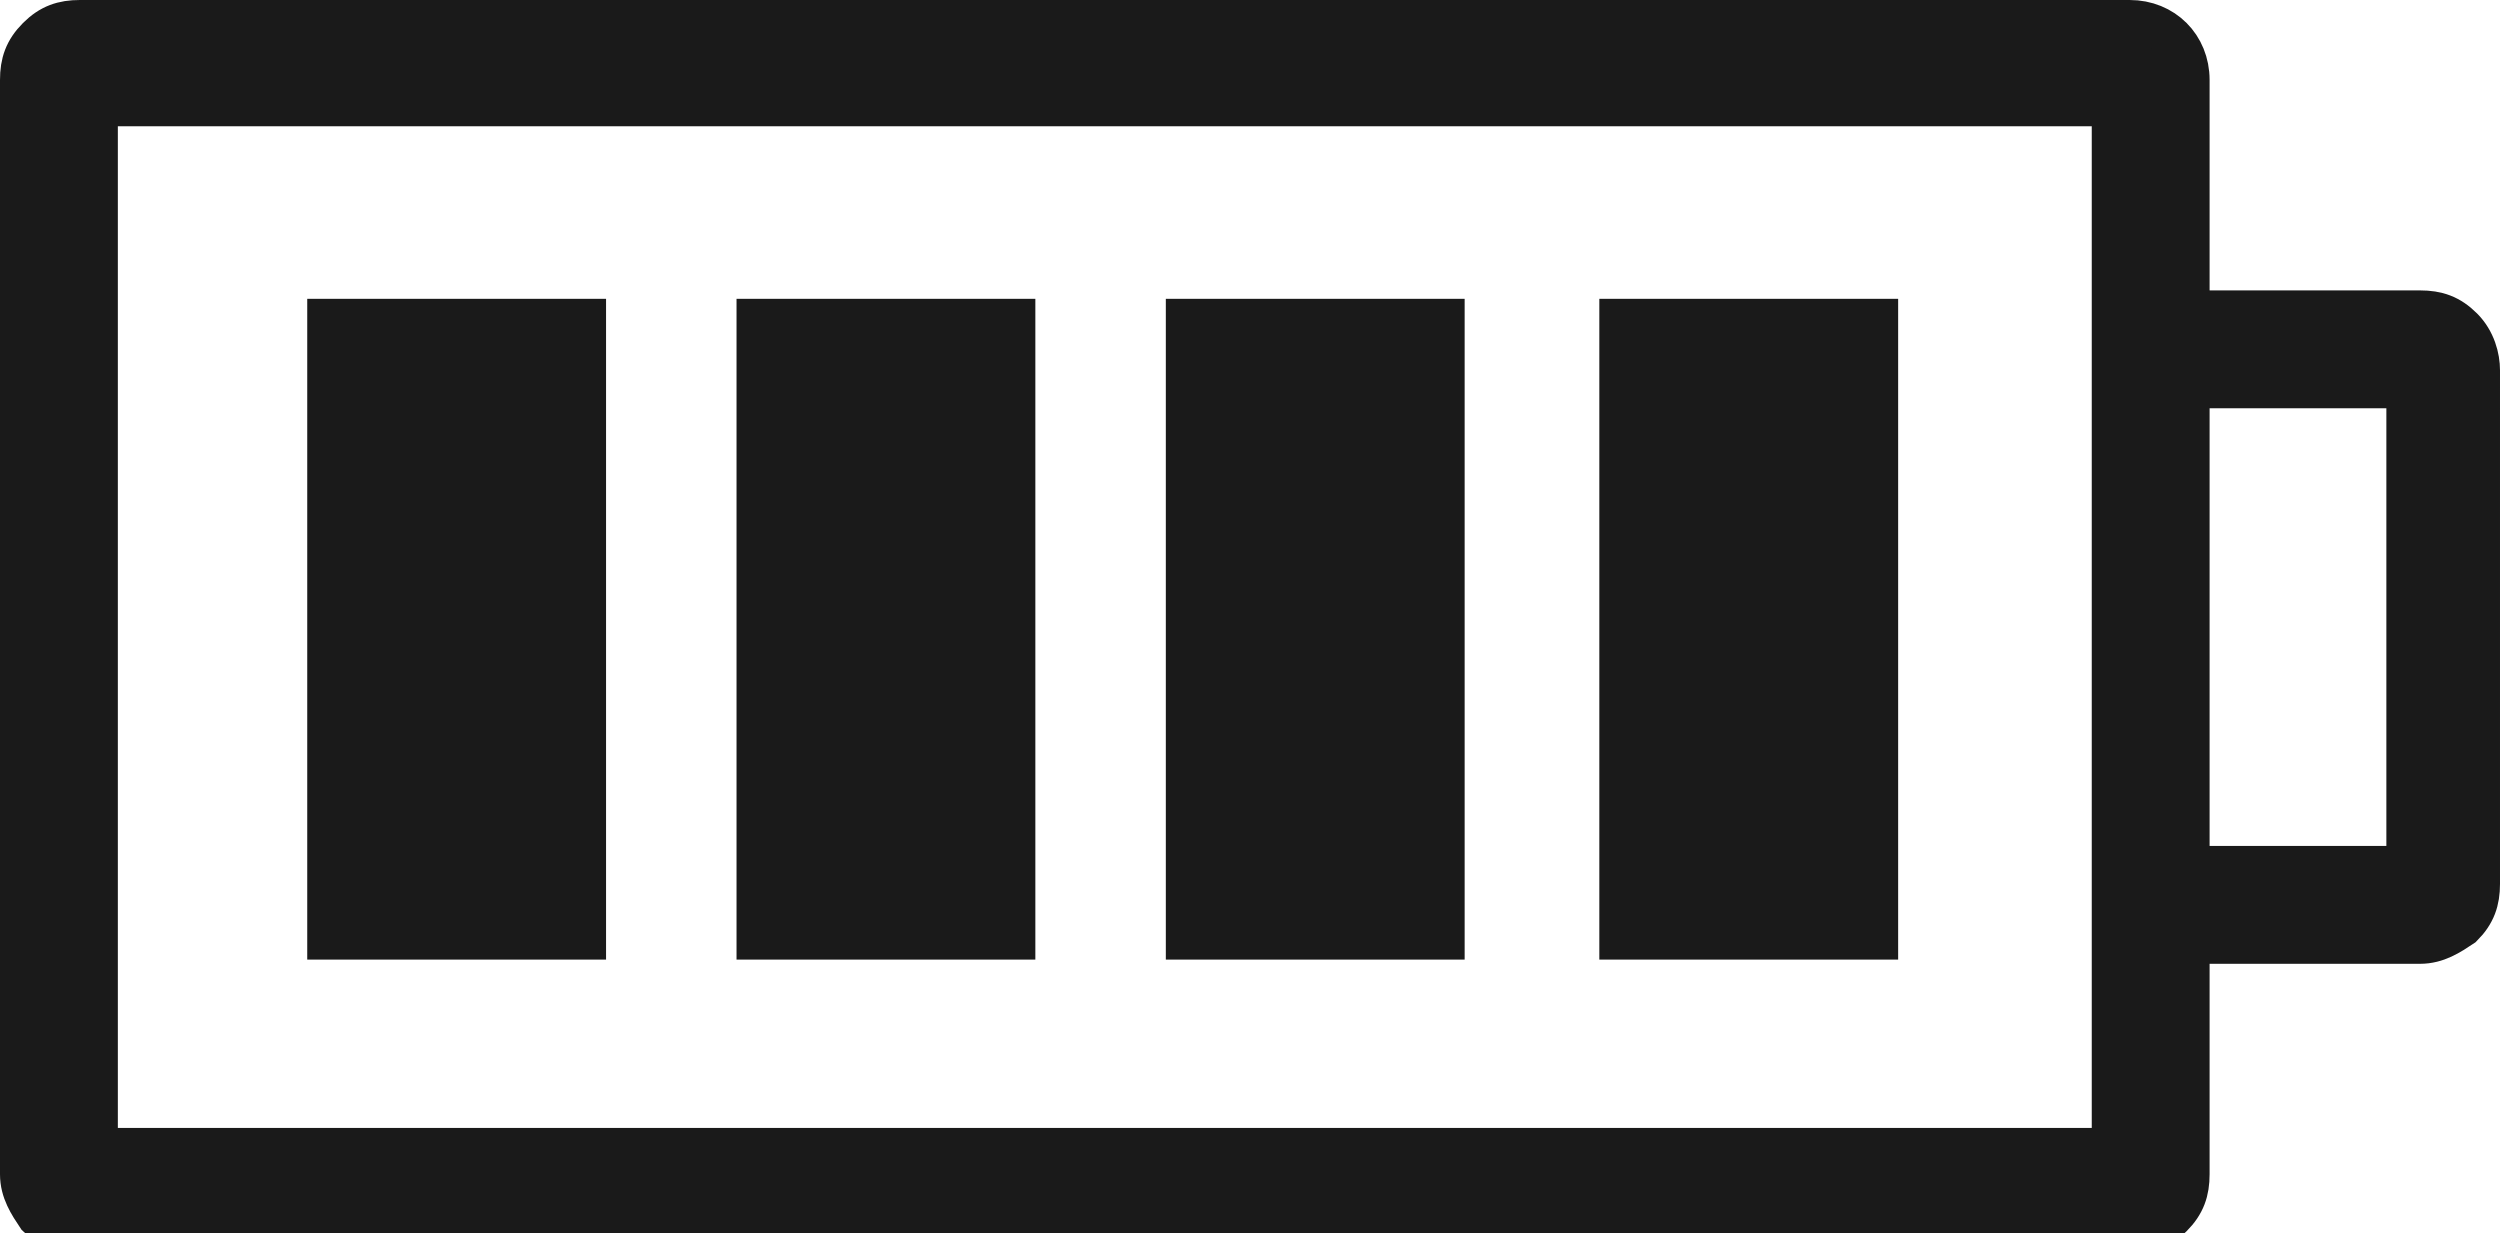 <?xml version="1.0" encoding="utf-8"?>
<!-- Generator: Adobe Illustrator 24.2.3, SVG Export Plug-In . SVG Version: 6.00 Build 0)  -->
<svg version="1.1" id="Layer_1" xmlns="http://www.w3.org/2000/svg" xmlns:xlink="http://www.w3.org/1999/xlink" x="0px" y="0px"
	 viewBox="0 0 59.4 29.3" style="enable-background:new 0 0 59.4 29.3;" xml:space="preserve">
<style type="text/css">
	.st0{fill:#1A1A1A;}
	.st1{fill:#1A1A1A;stroke:#1A1A1A;stroke-miterlimit:10;}
</style>
<g id="Layer_2_1_">
	<g id="Layer_6">
		<rect x="7.3" y="7.1" class="st0" width="7.1" height="15.7"/>
		<rect x="17.5" y="7.1" class="st0" width="7.1" height="15.7"/>
		<rect x="27.7" y="7.1" class="st0" width="7.1" height="15.7"/>
		<rect x="38" y="7.1" class="st0" width="7.1" height="15.7"/>
		<path class="st1" d="M58.5,7.8c-0.3-0.3-0.6-0.4-1-0.4H52V1.9c0-0.8-0.6-1.4-1.4-1.4H1.9c-0.4,0-0.7,0.1-1,0.4s-0.4,0.6-0.4,1v26
			c0,0.4,0.2,0.7,0.4,1c0.3,0.3,0.6,0.4,1,0.4h48.7c0.4,0,0.7-0.1,1-0.4s0.4-0.6,0.4-1v-5.5h5.5c0.4,0,0.7-0.2,1-0.4
			c0.3-0.3,0.4-0.6,0.4-1V8.8C58.9,8.5,58.8,8.1,58.5,7.8z M2.3,2.5h47.9v24.8H2.3V2.5z M57.2,20.6H52V9.2h5.2V20.6z"/>
	</g>
</g>
</svg>

